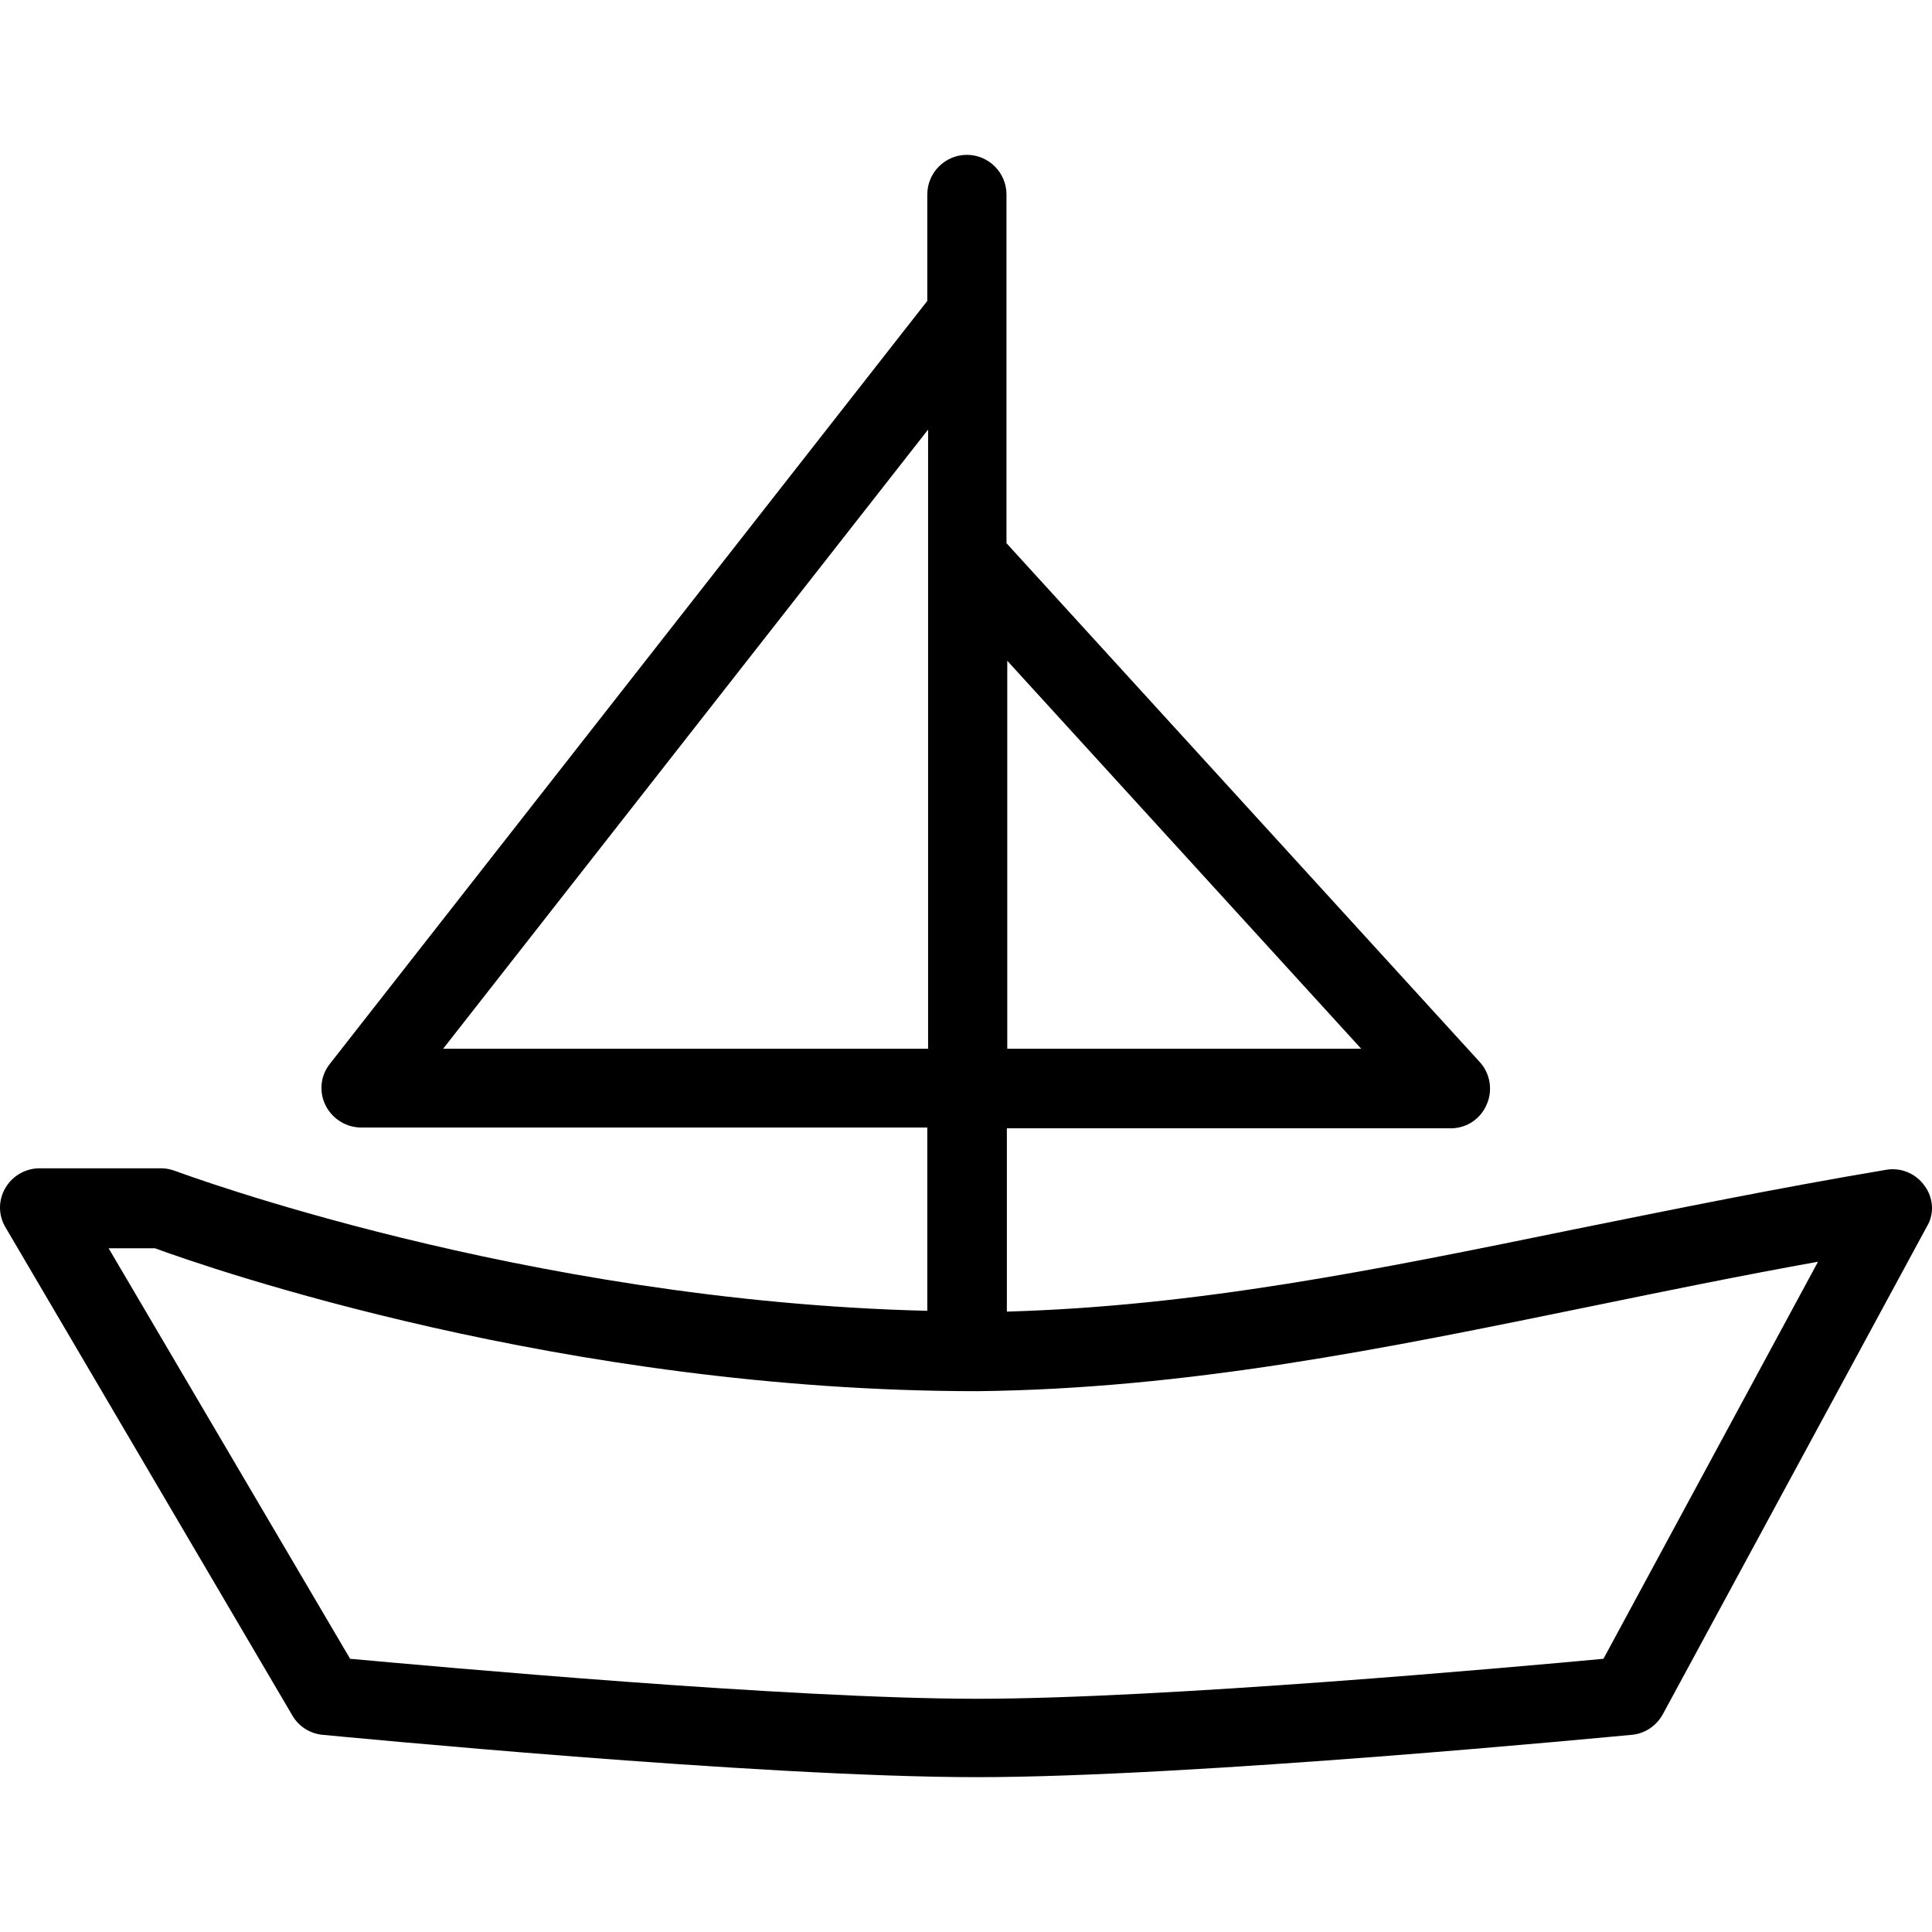 <?xml version="1.0" encoding="iso-8859-1"?>
<!-- Uploaded to: SVG Repo, www.svgrepo.com, Generator: SVG Repo Mixer Tools -->
<svg fill="#000000" height="800px" width="800px" version="1.1" id="Layer_1" xmlns="http://www.w3.org/2000/svg" xmlns:xlink="http://www.w3.org/1999/xlink" 
	 viewBox="0 0 488.027 488.027" xml:space="preserve">
<g>
	<g>
		<path d="M486.138,299.514L486.138,299.514c-2.2-3.1-6-4.7-9.8-4c-28,4.7-53.7,10-78.6,15c-50.8,10.4-95.1,19.4-143.4,20.8v-46.3
			h112.1c4,0,7.5-2.3,9.1-6c1.6-3.6,0.9-7.9-1.8-10.8l-119.5-131v-88.1c0-5.5-4.5-10-10-10s-10,4.5-10,10v26.9l-150.9,192.7
			c-2.4,3-2.8,7.1-1.1,10.5c1.7,3.4,5.2,5.6,9,5.6h143v46.3c-102.2-2.5-189-35-189.9-35.3c-1.1-0.4-2.3-0.7-3.5-0.7h-30.8
			c-3.6,0-6.9,1.9-8.7,5s-1.8,6.9,0.1,10l72.4,123.2c1.6,2.8,4.5,4.6,7.6,4.9c4.5,0.4,110.2,10.7,165.4,10.7
			c54.4,0,160.9-10.3,165.4-10.7c3.3-0.3,6.2-2.3,7.8-5.2l66.7-123.2C488.638,306.714,488.438,302.613,486.138,299.514z
			 M254.438,166.913l89.4,98h-89.4V166.913z M111.938,264.914L111.938,264.914l122.5-156.4v156.4H111.938z M405.038,419.013
			L405.038,419.013c-22.5,2.1-111.5,10.1-158.2,10.1c-47.5,0-136.3-8.1-158.4-10.1l-61-103.7h11.7c13.9,5.1,103.4,36.1,207.7,36.1
			h0.1c53.2-0.6,102.6-10.7,154.8-21.4c18.5-3.8,37.5-7.7,57.5-11.3L405.038,419.013z"/>
	</g>
</g>
</svg>